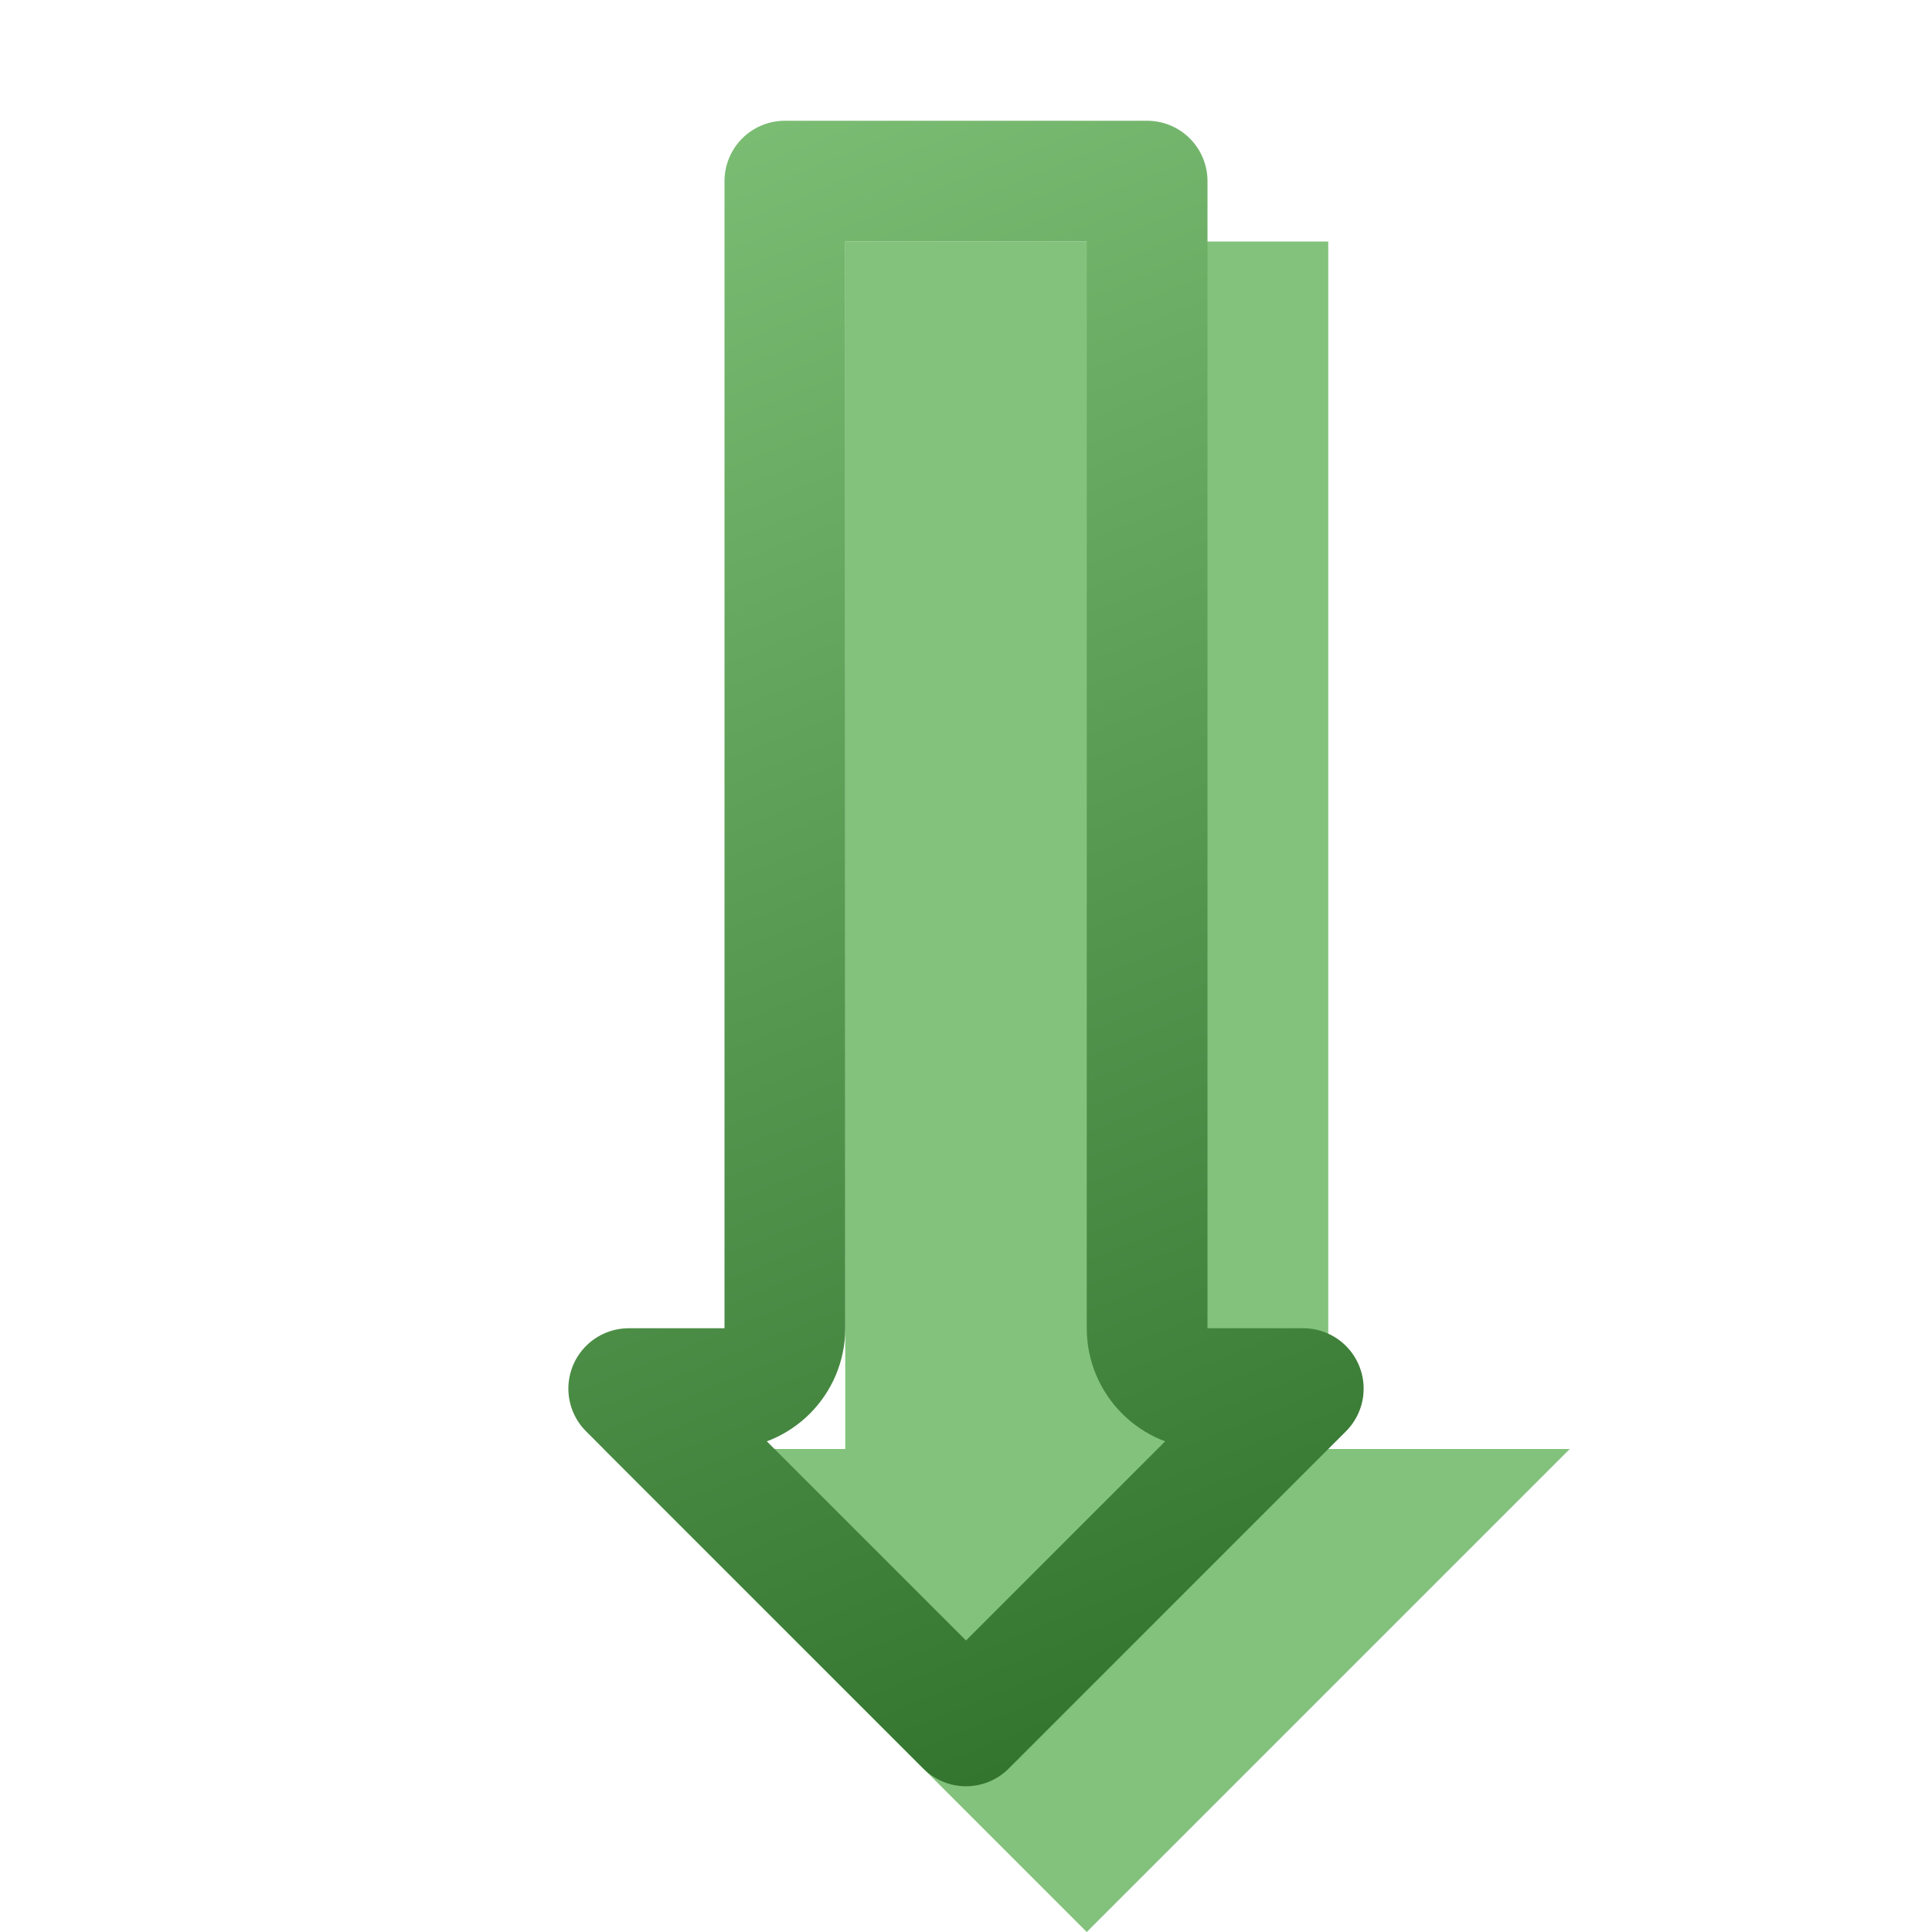 <svg width="16" height="16" viewBox="0 0 16 16" fill="none" xmlns="http://www.w3.org/2000/svg">
<g filter="url(#filter0_i_85_1698)">
<path d="M10 11L10 1H6L6 11H4L8 15L12 11H10Z" fill="#82C27C"/>
</g>
<path d="M9.5 11C9.5 11.276 9.724 11.5 10 11.5H10.793L8 14.293L5.207 11.5H6C6.276 11.5 6.5 11.276 6.5 11L6.5 1.5H9.5L9.5 11Z" stroke="url(#paint0_linear_85_1698)" stroke-linejoin="round"/>
<defs>
<filter id="filter0_i_85_1698" x="4" y="1" width="9" height="15" filterUnits="userSpaceOnUse" color-interpolation-filters="sRGB">
<feFlood flood-opacity="0" result="BackgroundImageFix"/>
<feBlend mode="normal" in="SourceGraphic" in2="BackgroundImageFix" result="shape"/>
<feColorMatrix in="SourceAlpha" type="matrix" values="0 0 0 0 0 0 0 0 0 0 0 0 0 0 0 0 0 0 127 0" result="hardAlpha"/>
<feOffset dx="1" dy="1"/>
<feGaussianBlur stdDeviation="1"/>
<feComposite in2="hardAlpha" operator="arithmetic" k2="-1" k3="1"/>
<feColorMatrix type="matrix" values="0 0 0 0 0.714 0 0 0 0 0.864 0 0 0 0 0.687 0 0 0 1 0"/>
<feBlend mode="normal" in2="shape" result="effect1_innerShadow_85_1698"/>
</filter>
<linearGradient id="paint0_linear_85_1698" x1="4" y1="1" x2="10.017" y2="15.806" gradientUnits="userSpaceOnUse">
<stop stop-color="#80C178"/>
<stop offset="1" stop-color="#2A6B26"/>
</linearGradient>
</defs>
</svg>
